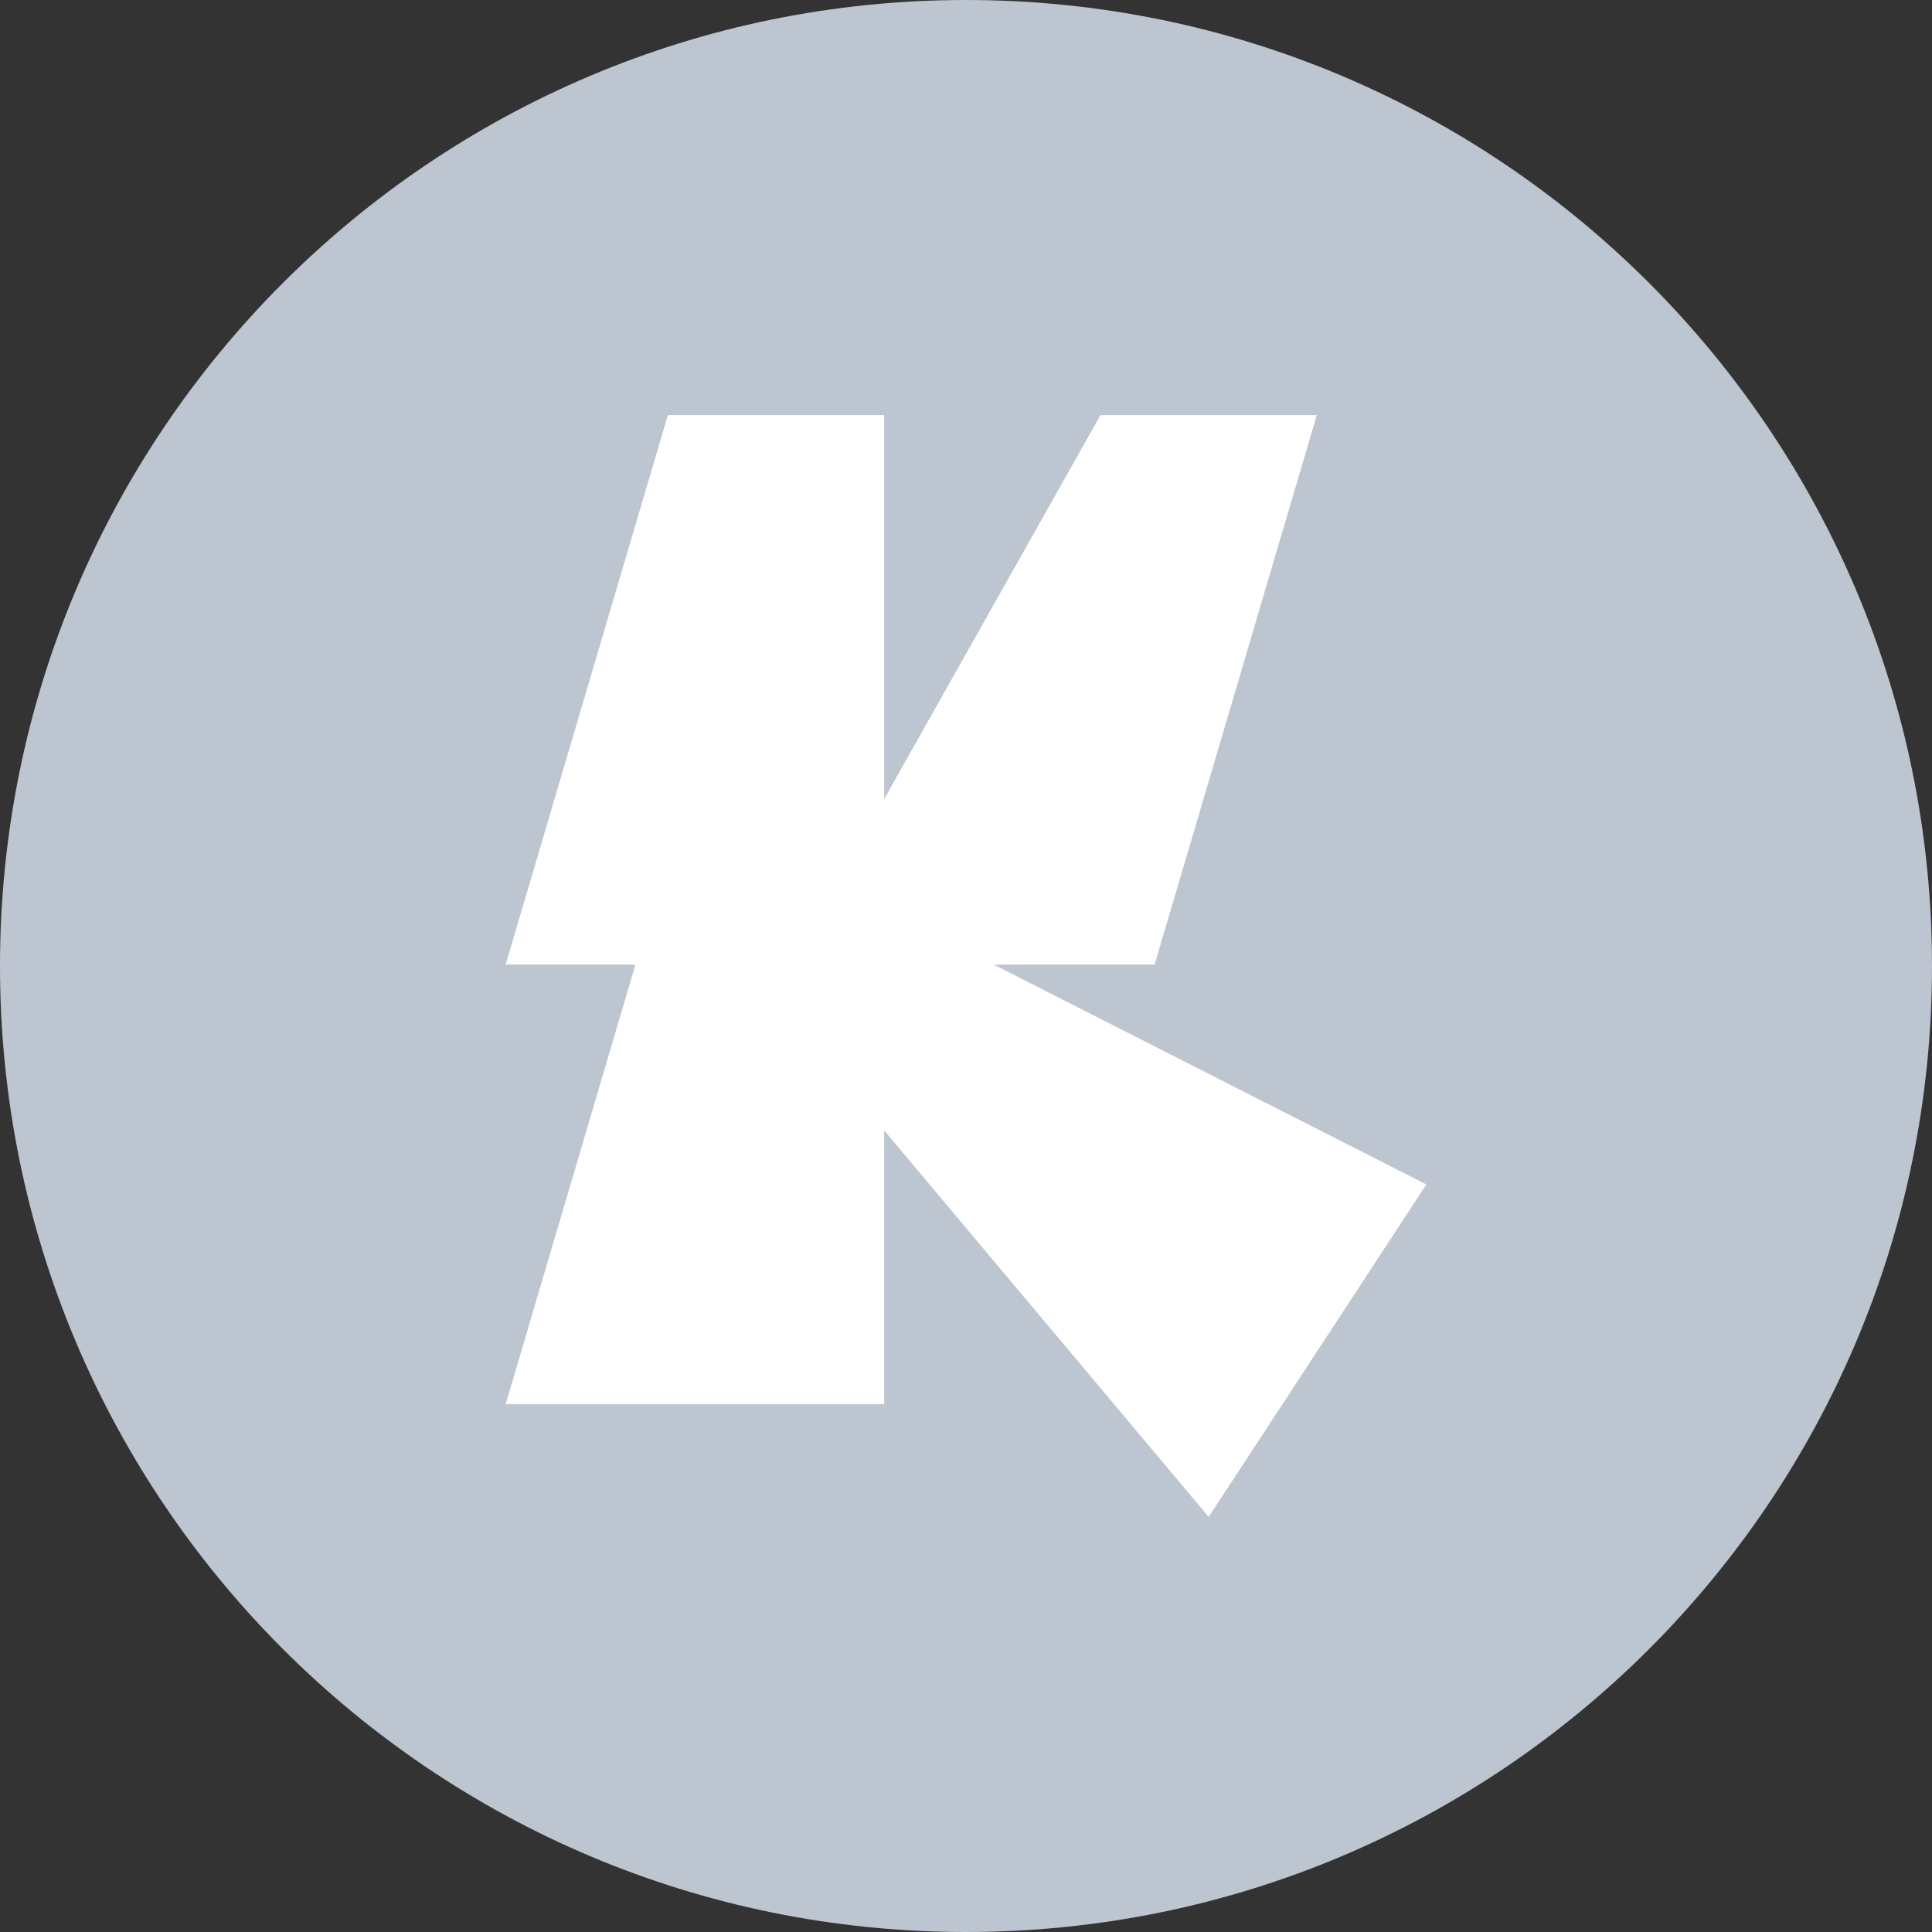 <svg width="256" height="256" viewBox="0 0 256 256" fill="none" xmlns="http://www.w3.org/2000/svg">
<rect x="0" y="0" width="256" height="256" fill="#333333" stroke="none"/>
<g clip-path="url(#clip0_18401_12293)">
<path d="M128 256C198.692 256 256 198.692 256 128C256 57.308 198.692 0 128 0C57.308 0 0 57.308 0 128C0 198.692 57.308 256 128 256Z" fill="#BDC5D1"/>
<path d="M152.989 127.816L174.486 55H145.821L117.159 105.875V55H88.497L67 127.816H84.198L67 186.07H117.159V149.79L160.157 201L189 156.945L131.673 127.816H152.989Z" fill="white"/>
</g>
<defs>
<clipPath id="clip0_18401_12293">
<rect width="256" height="256" fill="white"/>
</clipPath>
</defs>
</svg>
